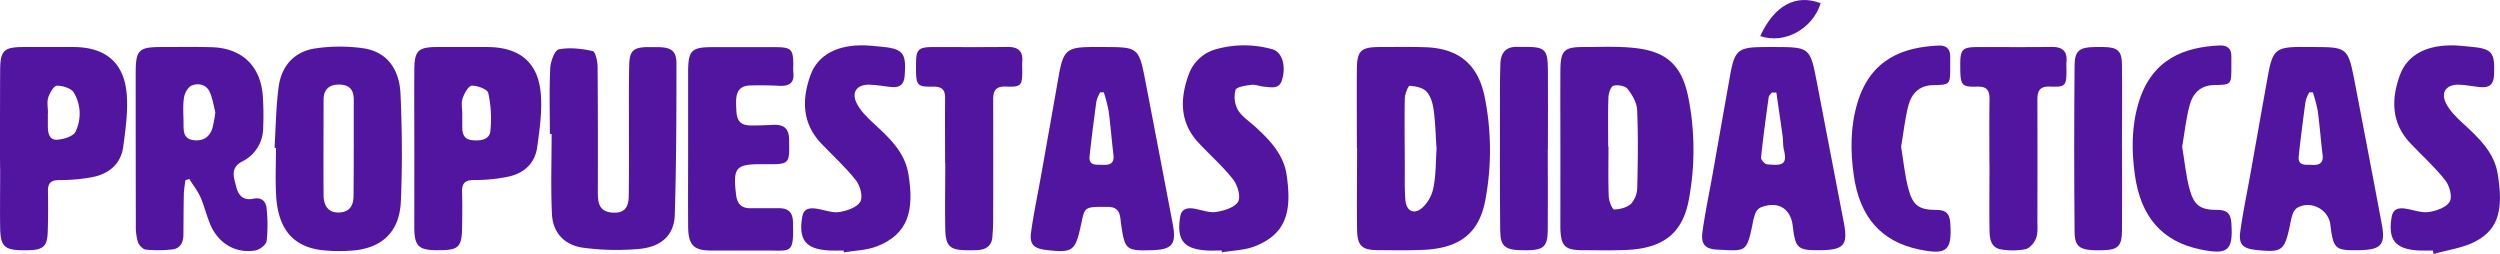 <svg xmlns="http://www.w3.org/2000/svg" viewBox="0 0 1031.79 104.81"><defs><style>.cls-1{fill:#5115a0;}</style></defs><g id="Capa_2" data-name="Capa 2"><g id="Capa_1-2" data-name="Capa 1"><path class="cls-1" d="M560,61.05c0-10.73-.08-21.46,0-32.19.07-8.06,1.59-9.44,9.72-9.45,6.16,0,12.33-.12,18.49.08,13.68.45,21.66,6.9,24.48,20.23A111.37,111.37,0,0,1,613.13,82c-2.44,14-10.4,20.36-25.34,21.1-6.31.31-12.66.17-19,.13-6.73,0-8.6-1.73-8.7-8.55-.16-11.22,0-22.45,0-33.67Zm32.87.08c-.36-5.21-.46-10.49-1.17-15.69-.36-2.67-1.19-5.74-2.92-7.62-1.5-1.64-4.55-2.24-7-2.42-.58,0-2,3.41-2,5.28-.18,9.86,0,19.73,0,29.6,0,4.11-.1,8.24.26,12.33.39,4.4,3.33,6.08,6.76,3.32a15.39,15.39,0,0,0,4.81-8.53C592.67,72.11,592.54,66.61,592.91,61.13Z"/><path class="cls-1" d="M644,61c0-10.73-.07-21.46,0-32.19.08-8,1.6-9.45,9.76-9.4,7.32,0,14.73-.4,21.95.52,12.49,1.61,18.38,7.39,21,19.82a111.37,111.37,0,0,1,.36,42.32c-2.46,14-10.43,20.33-25.37,21.06-6.15.31-12.32.16-18.49.13-7.34,0-9-1.66-9.22-9.08,0-.33,0-.66,0-1Zm19.69-.52h.16c0,6.9-.16,13.82.11,20.72.07,1.87,1.5,5.28,2.23,5.26,2.4-.07,5.32-.81,7-2.39a10.39,10.39,0,0,0,2.53-6.72c.26-10.66.41-21.35-.05-32-.13-3-2-6.21-3.95-8.66-1-1.27-4.09-1.8-5.84-1.3-1.09.31-2,3.13-2.06,4.86C663.58,47,663.72,53.74,663.72,60.49Z"/><path class="cls-1" d="M76.51,74.42c-.22,1.86-.59,3.73-.64,5.6-.12,5.61-.12,11.21-.17,16.82,0,3.16-1.27,5.71-4.59,6.1a50.56,50.56,0,0,1-10.93.08c-1.23-.13-2.82-1.83-3.26-3.14a21.85,21.85,0,0,1-.86-6.81Q56,61.65,56,30.23c0-9.69,1.19-10.82,10.83-10.82,6.82,0,13.65-.12,20.47.07,12.25.34,19.91,7.33,21.11,19.4a113.54,113.54,0,0,1,.2,13.81,15.45,15.45,0,0,1-8.74,14c-5,2.66-3.31,6.56-2.4,10.32.88,3.61,2.89,5.92,7.14,5,3.43-.73,5.21,1.18,5.44,4.16a62.9,62.9,0,0,1,0,13.3c-.21,1.52-2.87,3.59-4.67,3.89-8.18,1.37-15.34-2.93-18.64-10.84-1.52-3.64-2.43-7.54-4-11.14-1.19-2.66-3.06-5-4.64-7.54Zm12.36-28.1c-.66-2.52-1.09-5.49-2.22-8.17-1.38-3.26-4.68-4-7.53-2.86-1.58.66-3,3.3-3.22,5.21-.51,3.54-.13,7.21-.15,10.82,0,3.1.09,6.09,4.23,6.54,3.87.43,6.47-1.27,7.65-4.82A51.34,51.34,0,0,0,88.87,46.32Z"/><path class="cls-1" d="M113.31,61c.52-8.38.58-16.81,1.69-25.11,1.15-8.67,6.45-14.71,15.35-15.94a69.29,69.29,0,0,1,19.77,0c9.19,1.4,14.71,8.14,15.18,18.82.64,14.79.79,29.66.13,44.45-.58,12.89-8.28,19.65-21.22,20.27a65.4,65.4,0,0,1-12-.33c-11.48-1.63-17.43-8.87-18.24-22.33-.39-6.57-.07-13.19-.07-19.78Zm32.7-.07h0c0-6.58,0-13.17,0-19.76,0-4-1.67-6.17-5.9-6.26s-6.55,2-6.56,6.2c0,13.18-.11,26.35,0,39.53.06,4.85,2.48,7.26,6.45,7.06,4.45-.22,5.91-3,5.92-7Q146,70.82,146,60.93Z"/><path class="cls-1" d="M226.94,55.29c0-9.08-.28-18.17.16-27.22.14-2.75,1.86-7.38,3.53-7.7,4.48-.86,9.42-.3,14,.71,1.13.25,2,4.28,2,6.59.17,17.33.12,34.66.11,52,0,4.12.63,7.67,5.87,8.06,4.64.35,6.81-1.54,6.88-6.82.16-10.56.06-21.13.08-31.69,0-7.6-.06-15.19.13-22.78.15-5.45,1.83-6.88,7.38-7,1.49,0,3,0,4.49,0,5.51.12,7.61,1.53,7.61,6.9,0,20.78-.05,41.57-.69,62.34-.25,8.08-5.18,13-14.18,14a102.56,102.56,0,0,1-23.29-.4c-7.79-.91-12.84-6-13.22-13.89-.53-11-.13-22.08-.13-33.12Z"/><path class="cls-1" d="M455,19.41c15,0,15,0,17.86,14.78Q478.47,63.29,484,92.4c1.6,8.39-.18,10.61-8.55,10.86-10.76.33-11.23-.17-12.76-10.81-.47-3.2-.15-7.07-5.56-7.08-9.24,0-9.41-.16-10.76,6.42-.1.48-.22,1-.33,1.45-2.24,10.4-3.43,11.23-14.21,9.93-5.22-.63-7-2.29-6.28-7.41,1.08-7.82,2.74-15.56,4.12-23.33q3.68-20.67,7.32-41.34c1.85-10.4,3.4-11.68,14-11.68C452.36,19.4,453.7,19.41,455,19.41Zm.52,18.69h-1.47a16,16,0,0,0-1.56,3.77c-1,7.49-2,15-2.79,22.51-.46,4.26,2.83,3.5,5.41,3.65,3,.17,4.85-.64,4.43-4.14-.73-6-1.19-12.12-2-18.14A61.27,61.27,0,0,0,455.55,38.1Z"/><path class="cls-1" d="M953.79,19.41c15.23,0,15.25,0,18.15,15q5.56,28.86,11,57.72c1.69,8.87-.07,10.94-9.25,11.12-10,.18-10.66-.43-11.93-10.6-.79-6.37-8.3-10.13-13.79-6.8a5.61,5.61,0,0,0-1.86,2.81,30.83,30.83,0,0,0-1,4.32c-2.28,10.6-3.26,11.32-14,10.17-5.5-.58-7.25-2.25-6.5-7.68,1.11-8,2.79-15.88,4.2-23.82,2.43-13.61,4.82-27.23,7.28-40.84,1.85-10.18,3.4-11.43,13.7-11.43C951.12,19.4,952.45,19.41,953.79,19.41Zm.76,18.69h-1.47a16.21,16.21,0,0,0-1.56,3.8c-1,7.49-2,15-2.79,22.51-.46,4.27,2.85,3.48,5.42,3.64,3,.18,4.84-.66,4.42-4.15-.73-6-1.19-12.12-2-18.15A62.75,62.75,0,0,0,954.55,38.1Z"/><path class="cls-1" d="M731.64,19.41c15.39,0,15.41,0,18.27,14.89Q755.45,63.16,761,92c1.73,9.12,0,11.12-9.57,11.26s-10.43-.71-11.53-10c-.87-7.32-6.16-10.43-13.24-7.65a4.69,4.69,0,0,0-2.2,2.43,25.46,25.46,0,0,0-1.21,4.77c-2.43,11.68-3,10.75-14.44,10.22-5.17-.24-6.88-2.27-6.16-7.44,1.11-8,2.78-15.88,4.2-23.82Q710.43,51.4,714.06,31c1.85-10.34,3.38-11.57,14.08-11.57C729.31,19.4,730.47,19.41,731.64,19.41Zm1.5,18.78-1.88,0c-.45.64-1.21,1.24-1.3,1.93-1.15,8.3-2.29,16.6-3.15,24.93-.09.87,1.57,2.69,2.54,2.78,6.14.55,8.43.28,6.88-6.08-.43-1.74-.24-3.61-.49-5.4C734.91,50.3,734,44.25,733.14,38.19Z"/><path class="cls-1" d="M0,61.05C0,50.32,0,39.6.06,28.88c.07-8.07,1.58-9.46,9.68-9.47q10.25,0,20.48,0c13.31,0,21.09,6.44,22.09,19.63.54,7.11-.48,14.41-1.45,21.54s-6,11.29-13,12.57a72.89,72.89,0,0,1-13.35,1.17c-3.53,0-4.78,1.24-4.72,4.6.1,5.6.09,11.21-.09,16.82-.18,5.92-1.87,7.4-8,7.54-.83,0-1.67,0-2.5,0C1.94,103.22.2,101.61.07,94.2c-.13-7.92,0-15.83,0-23.75C0,67.31,0,64.18,0,61.05ZM19.8,46.66h-.05c0,1.81,0,3.62,0,5.43,0,2.85.59,5.86,4,5.57,2.62-.22,6.46-1.38,7.41-3.28a17,17,0,0,0-.67-16.13c-1-1.79-4.6-2.9-7-2.88-1.26,0-3,3-3.59,4.91S19.8,44.52,19.8,46.66Z"/><path class="cls-1" d="M171,61.27c0-10.88-.08-21.77,0-32.65.08-7.77,1.65-9.19,9.44-9.21q10.25,0,20.48,0c13.46,0,21.22,6.24,22.29,19.4.58,7.26-.51,14.73-1.51,22-1,7-5.85,11-12.66,12.25a68.72,68.72,0,0,1-13.34,1.24c-3.78,0-5.06,1.29-5,4.86.15,5.11.09,10.23,0,15.34-.16,7.42-1.61,8.74-9.3,8.77h-1c-7.62-.05-9.35-1.65-9.42-9.36C171,83.05,171,72.16,171,61.27ZM190.78,47h0c0,1.81,0,3.62,0,5.44,0,2.69.66,5,3.85,5.38,3.36.42,7.3,0,7.74-3.61a49.41,49.41,0,0,0-.86-15.85c-.32-1.5-4.48-3.08-6.79-3-1.39.07-3.1,3.19-3.78,5.23S190.78,44.84,190.78,47Z"/><path class="cls-1" d="M284,61c0-10.56,0-21.13,0-31.69.06-8.46,1.5-9.84,9.83-9.85q13,0,26,0c6.74,0,7.55.83,7.58,7.3a24.52,24.52,0,0,0,0,3c.57,4.46-1.67,5.87-5.83,5.65-4-.21-8-.24-12-.14-5.34.15-5.92,3.89-5.76,8s-.12,8.39,5.76,8.5c3.16.07,6.33-.11,9.48-.24,4.18-.18,6.51,1.21,6.61,5.88.21,10.45.36,10.44-10.1,10.36h-.5c-11.5-.1-12.65,1.23-11.25,12.82.43,3.52,2.23,5.37,5.87,5.35,4,0,8,0,12,0,3.77,0,5.47,1.9,5.57,5.46.37,13.54-.47,12-10.77,12-7.67,0-15.33,0-23,0-7.11,0-9.38-2.21-9.48-9.64C283.93,82.74,284,71.85,284,61Z"/><path class="cls-1" d="M348.14,103.38c-2,0-4,.1-6,0-9.65-.57-12.62-4.35-11.07-13.81.6-3.64,3.1-3.86,6-3.44,3.12.47,6.33,1.84,9.29,1.39,3.15-.48,7.28-1.89,8.69-4.24,1.18-2,0-6.6-1.76-8.82C349,69,343.78,64.31,339,59.28c-8-8.35-8.11-18.12-4.55-28.14,3.07-8.62,11.33-12.8,22.81-12.41,1.82.06,3.65.3,5.47.45,10.07.83,11.41,2.46,10.63,12.27-.27,3.38-2,4.75-5.17,4.49s-6.25-.93-9.39-1c-4.93-.11-7.44,2.92-5.4,7.32,1.51,3.27,4.38,6.09,7.11,8.61,6.42,5.89,12.88,11.86,14.38,20.81,2.54,15.21,0,24.93-13,30-4.23,1.64-9.07,1.71-13.63,2.49Z"/><path class="cls-1" d="M504.18,103.38c-2,0-4,.1-6,0-9.67-.57-12.61-4.3-11.12-13.78.52-3.31,2.7-3.92,5.44-3.54,3.12.42,6.32,1.86,9.28,1.43,3.32-.49,7.69-1.79,9.18-4.21,1.23-2-.17-6.83-2-9.18-4.25-5.45-9.55-10.08-14.29-15.17-7.86-8.43-7.71-18.19-4.06-28.19a16.63,16.63,0,0,1,11.74-10.55A42.78,42.78,0,0,1,525,20.3c4.13,1.08,5.86,6.74,4.15,12.58C528,37,524.61,36,521.71,35.77c-1.81-.12-3.66-1-5.39-.74-2.29.29-6,.84-6.4,2.1a11.24,11.24,0,0,0,.93,8.16c1.6,2.74,4.61,4.67,7.06,6.89C524,57.71,529.75,63.7,531,72.11c2.1,14.3.48,24.21-13.09,29.53-4.21,1.65-9.06,1.71-13.62,2.5Z"/><path class="cls-1" d="M1004.08,103.38c-2,0-4,.1-6,0-9.62-.58-12.63-4.46-11-13.88.57-3.31,2.81-3.8,5.52-3.42,3.29.45,6.66,1.87,9.79,1.43s7.28-1.92,8.65-4.28c1.17-2-.08-6.6-1.84-8.82-4.28-5.43-9.5-10.13-14.29-15.16-8-8.36-8.08-18.14-4.47-28.15,3.1-8.62,11.35-12.76,22.84-12.35,1.82.06,3.64.3,5.47.45,9.91.82,11,2.17,10.58,11.84-.18,4-2.15,5.27-5.76,4.91-3-.29-5.92-.94-8.89-1-4.88-.1-7.38,3-5.31,7.39,1.53,3.26,4.41,6.07,7.15,8.58,6.42,5.89,12.87,11.88,14.33,20.84,2.33,14.36.53,22.51-8.71,27.63-5.28,2.93-11.78,3.7-17.73,5.44C1004.31,104.33,1004.19,103.85,1004.08,103.38Z"/><path class="cls-1" d="M390.06,67.33c0-8.91-.09-17.81,0-26.72.06-3.61-1.31-4.9-5-4.85-6.82.1-7.08-.43-7-9.12,0-6.29.89-7.2,7.17-7.22,10.15,0,20.31.08,30.46-.05,4.4-.06,6.61,1.6,6.21,6.13-.1,1.15,0,2.31,0,3.46,0,6.41-.38,7-6.72,6.77-4.51-.18-5.3,2-5.29,5.66q.08,24.75,0,49.48c0,2.31-.14,4.62-.31,6.92-.25,3.31-2.24,5-5.45,5.37a43.65,43.65,0,0,1-5,.12c-7.08-.06-8.86-1.63-9-8.74-.17-9.06,0-18.14,0-27.21Z"/><path class="cls-1" d="M821.06,67.78c0-8.91-.09-17.82.05-26.72,0-3.64-.92-5.42-5.08-5.31-6.71.17-7-.47-7-9.16,0-6.23.92-7.15,7.22-7.17,10.15,0,20.31.08,30.46-.05,4.44-.06,6.56,1.69,6.16,6.18-.1,1.15,0,2.31,0,3.46,0,6.34-.4,7-6.77,6.72-4.57-.19-5.25,2.12-5.24,5.71q.08,24.75,0,49.48c0,2.47.29,5.13-.53,7.35-.68,1.86-2.58,4.15-4.34,4.56a27.59,27.59,0,0,1-9.89.13c-4.53-.63-4.92-4.46-5-8-.13-9.07,0-18.14,0-27.21Z"/><path class="cls-1" d="M784.62,60.55c1,6.07,1.53,11.84,3,17.36,1.85,7,4.51,8.78,11.78,8.73,3.91,0,5.25,1.72,5.5,5.32.79,11.51-1.33,13.39-12.85,11-15.58-3.24-24.59-13.31-27-30.82-1.39-10-1.4-20,1.6-29.89,5.51-18.09,19.07-22.85,33.57-23.45,2.93-.11,4.72,1.31,4.66,4.48,0,1.48,0,3,0,4.45,0,7.24,0,7.28-7.22,7.42-5.55.11-8.7,3.51-10,8.2C786.2,49,785.59,54.92,784.62,60.55Z"/><path class="cls-1" d="M900.62,60.52c1,6.07,1.53,11.84,3,17.36,1.85,7,4.52,8.82,11.76,8.76,3.89,0,5.27,1.67,5.53,5.29.81,11.5-1.34,13.41-12.82,11-15.59-3.23-24.59-13.28-27-30.8-1.39-10-1.41-20,1.59-29.89,5.48-18,19-22.87,33.55-23.48,2.91-.12,4.75,1.27,4.69,4.45,0,1.48,0,3,0,4.45,0,7.28,0,7.33-7.19,7.45-5.55.1-8.71,3.48-10,8.17C902.2,49,901.59,54.89,900.62,60.52Z"/><path class="cls-1" d="M638.79,61.81c0,11.06.1,22.12,0,33.17-.08,6.84-1.71,8.23-8.75,8.31-8.83.08-10.82-1.21-10.89-8.36-.18-18.65-.09-37.3-.09-56,0-4.29,0-8.59.17-12.87.23-4.48,2.51-7,7.36-6.71,1,.07,2,0,3,0,8,0,9.18,1.12,9.25,9.22.09,11.06,0,22.12,0,33.18Z"/><path class="cls-1" d="M875.78,61.19c0,11.39.1,22.78,0,34.16-.08,6.33-1.76,7.8-8.1,7.93-9.18.2-11.41-1-11.47-7.73q-.31-34.15,0-68.33c0-6.27,2-7.73,8.28-7.81,1.33,0,2.67,0,4,0,5.47.14,7.2,1.6,7.27,7.11.16,11.55,0,23.1,0,34.66Z"/><path class="cls-1" d="M726.48,14.9C732.29,2.19,741.2-2.57,751.42,1.32,748.12,11.91,736.54,18.35,726.48,14.9Z"/></g></g></svg>